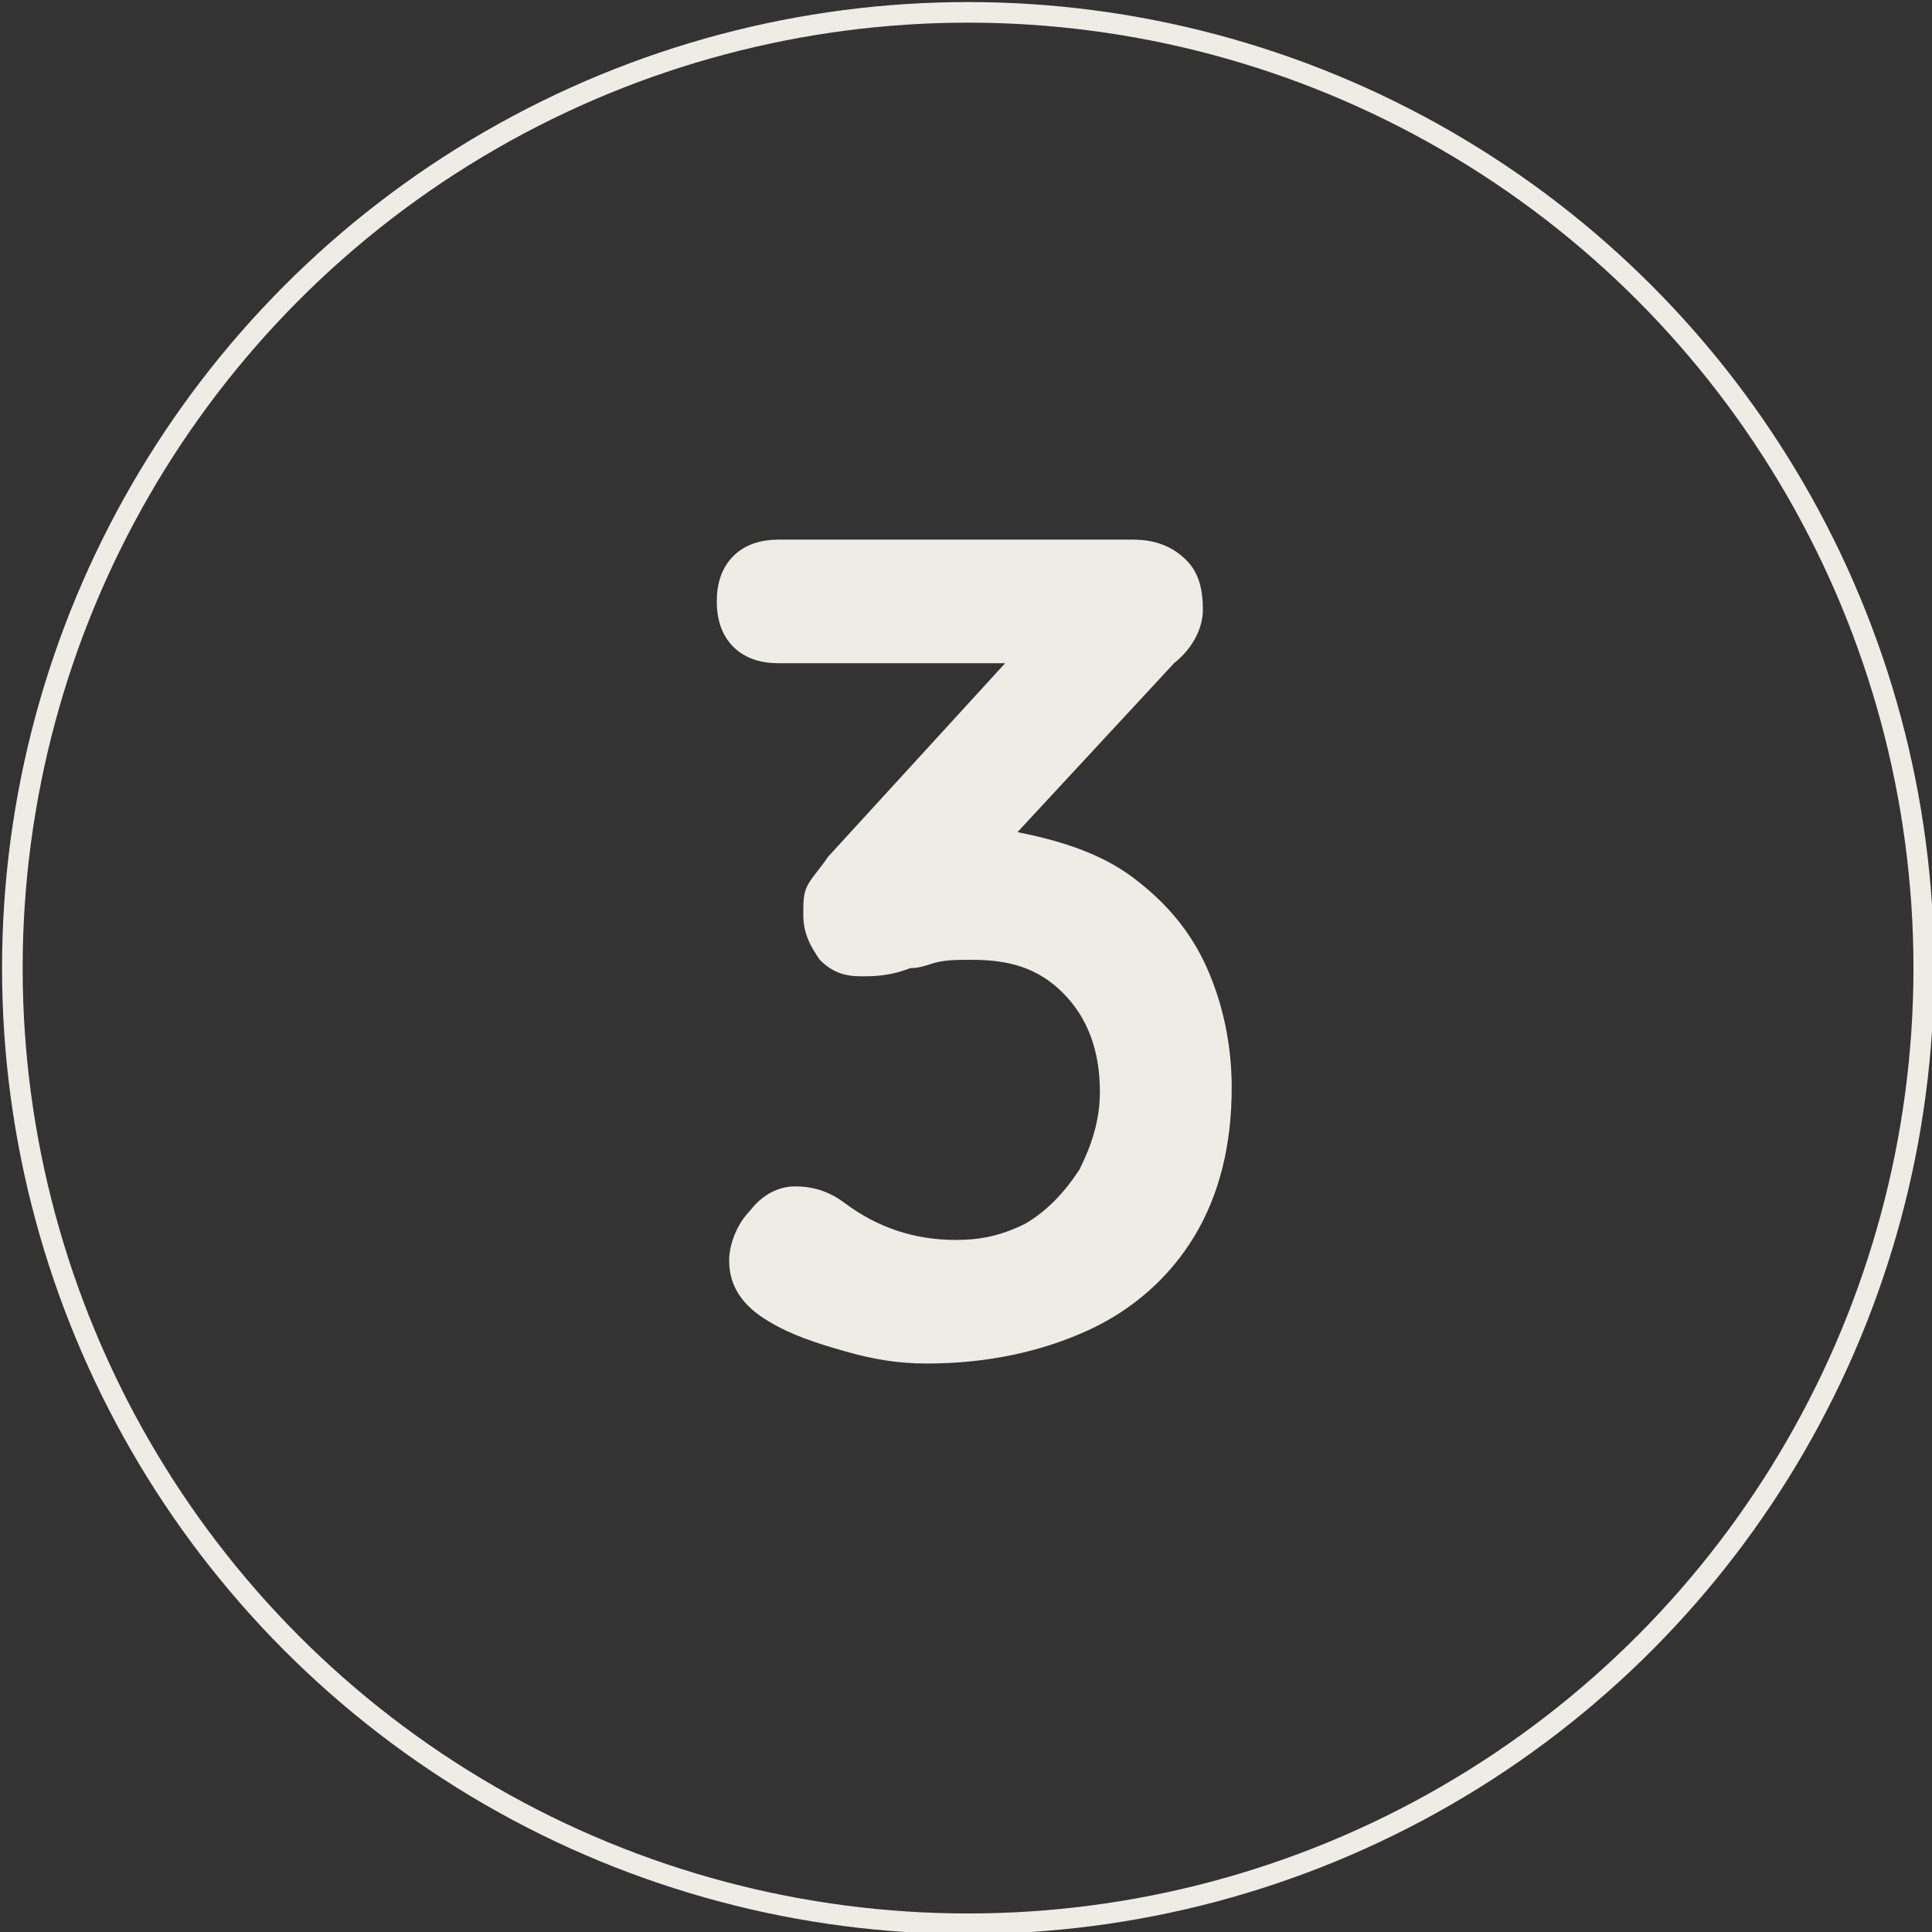 <?xml version="1.0" encoding="utf-8"?>
<!-- Generator: Adobe Illustrator 27.3.0, SVG Export Plug-In . SVG Version: 6.00 Build 0)  -->
<svg version="1.1" id="Calque_1" xmlns="http://www.w3.org/2000/svg" xmlns:xlink="http://www.w3.org/1999/xlink" x="0px" y="0px"
	 viewBox="0 0 46.9 46.9" style="enable-background:new 0 0 46.9 46.9;" xml:space="preserve">
<rect x="0" y="0" width="46.9" height="46.9" fill="#333333" stroke="none"/>
<style type="text/css">
	.st0{fill:none;stroke:#EDEDE6;stroke-width:0.5;stroke-miterlimit:10;}
	.st1{fill:#EDEDE6;}
</style>
<circle class="st0" cx="23.5" cy="23.5" r="23.2"/>
<g>
	<path class="st1" d="M27.5,21.3c0.8,0.6,1.4,1.3,1.8,2.2c0.4,0.9,0.6,1.9,0.6,2.9c0,1.4-0.3,2.6-0.9,3.6c-0.6,1-1.5,1.8-2.6,2.3
		c-1.1,0.5-2.4,0.8-3.9,0.8c-0.7,0-1.3-0.1-2-0.3c-0.7-0.2-1.3-0.4-1.8-0.7c-0.7-0.4-1-0.9-1-1.5c0-0.4,0.2-0.9,0.5-1.2
		c0.3-0.4,0.7-0.6,1.1-0.6c0.4,0,0.8,0.1,1.2,0.4c0.8,0.6,1.7,0.9,2.7,0.9c0.6,0,1.1-0.1,1.7-0.4c0.5-0.3,0.9-0.7,1.3-1.3
		c0.3-0.6,0.5-1.2,0.5-1.9c0-1-0.3-1.8-0.9-2.4c-0.6-0.6-1.3-0.8-2.2-0.8c-0.4,0-0.7,0-1,0.1c-0.3,0.1-0.4,0.1-0.5,0.1
		c-0.5,0.2-0.9,0.2-1.2,0.2c-0.4,0-0.7-0.1-1-0.4c-0.2-0.3-0.4-0.6-0.4-1.1c0-0.3,0-0.5,0.1-0.7c0.1-0.2,0.3-0.4,0.5-0.7l4.3-4.7
		h-5.5c-0.4,0-0.8-0.1-1.1-0.4c-0.3-0.3-0.4-0.7-0.4-1.1c0-0.4,0.1-0.8,0.4-1.1c0.3-0.3,0.7-0.4,1.1-0.4h8.6c0.6,0,1,0.2,1.3,0.5
		c0.3,0.3,0.4,0.7,0.4,1.2c0,0.4-0.2,0.9-0.7,1.3l-3.8,4.1C25.7,20.4,26.7,20.7,27.5,21.3z"/>
</g>
</svg>
